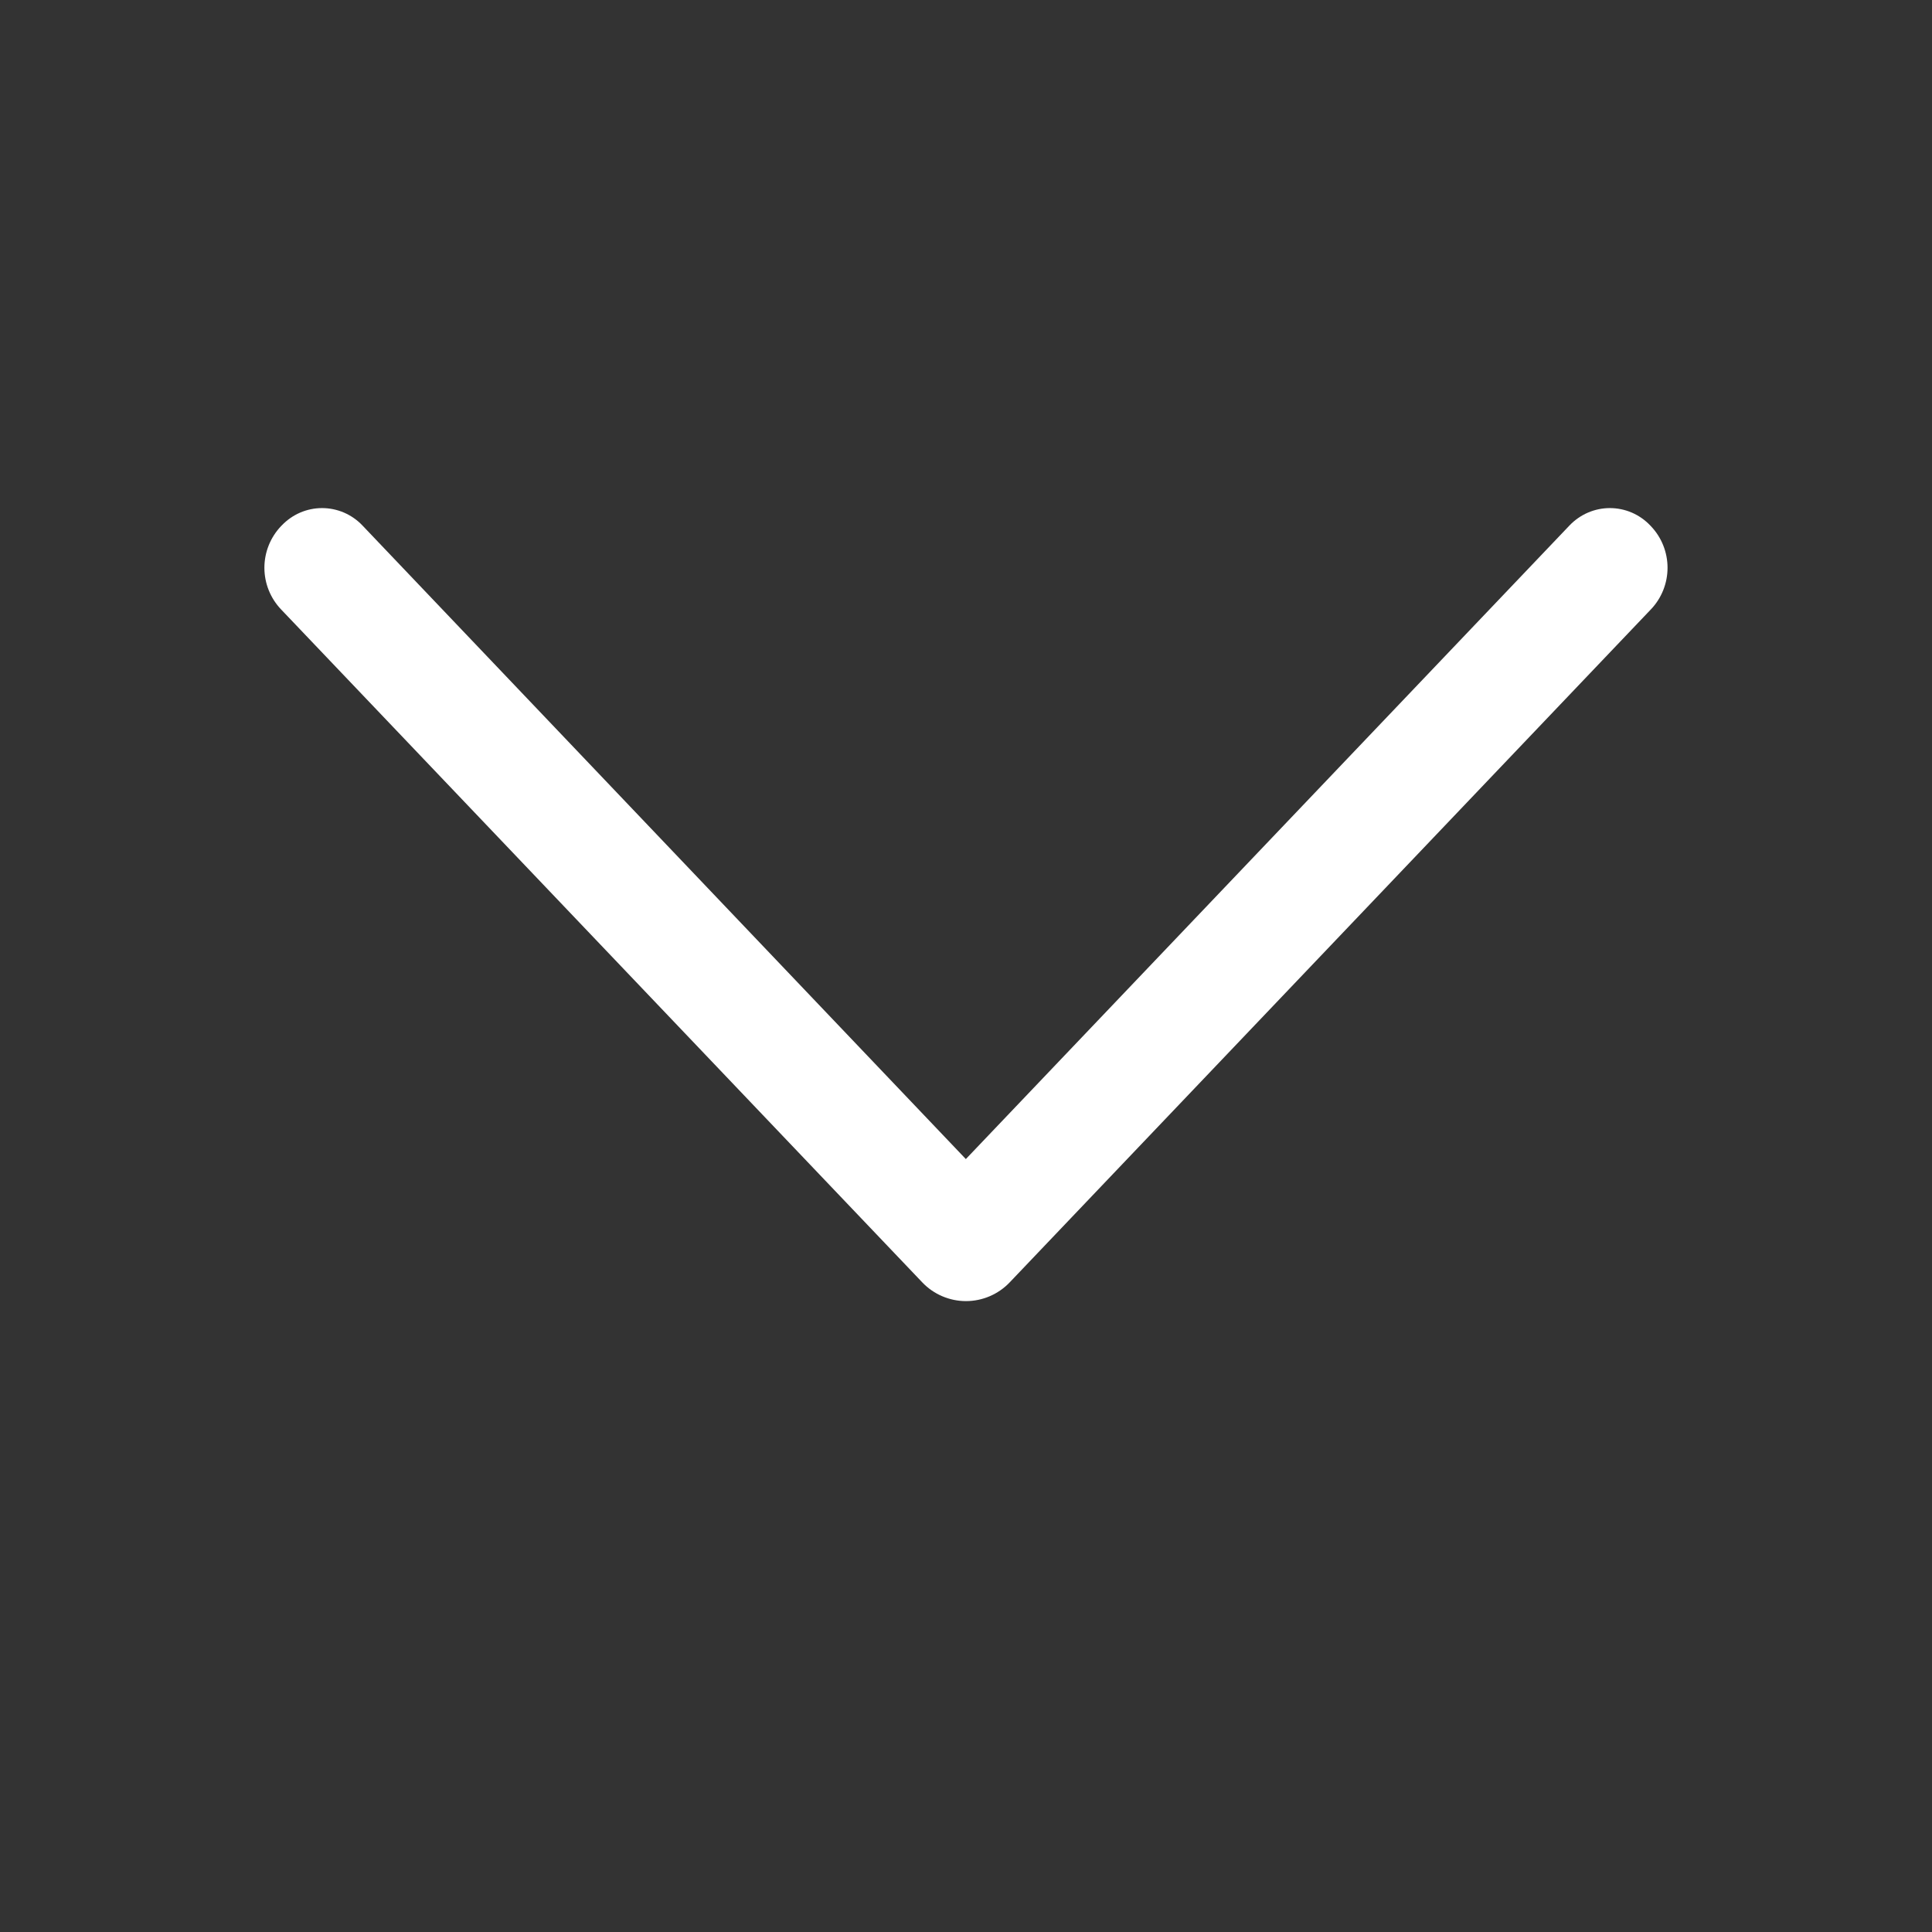 <svg width="60" height="60" viewBox="0 0 60 60" fill="none" xmlns="http://www.w3.org/2000/svg">
<rect x="0" y="0" width="60" height="60" fill="#333333" stroke="none"/>
<path d="M31.357 39.825L51.269 18.926C51.602 18.578 51.787 18.114 51.787 17.633C51.787 17.151 51.602 16.687 51.269 16.339L51.247 16.316C51.086 16.147 50.892 16.012 50.677 15.919C50.462 15.827 50.23 15.779 49.996 15.779C49.762 15.779 49.531 15.827 49.316 15.919C49.101 16.012 48.907 16.147 48.745 16.316L29.995 35.996L11.253 16.316C11.092 16.147 10.898 16.012 10.683 15.919C10.468 15.827 10.236 15.779 10.002 15.779C9.768 15.779 9.537 15.827 9.322 15.919C9.107 16.012 8.913 16.147 8.752 16.316L8.729 16.339C8.397 16.687 8.211 17.151 8.211 17.633C8.211 18.114 8.397 18.578 8.729 18.926L28.642 39.825C28.817 40.009 29.027 40.155 29.261 40.255C29.494 40.355 29.745 40.407 29.999 40.407C30.253 40.407 30.504 40.355 30.738 40.255C30.971 40.155 31.182 40.009 31.357 39.825Z" fill="white"/>
</svg>
